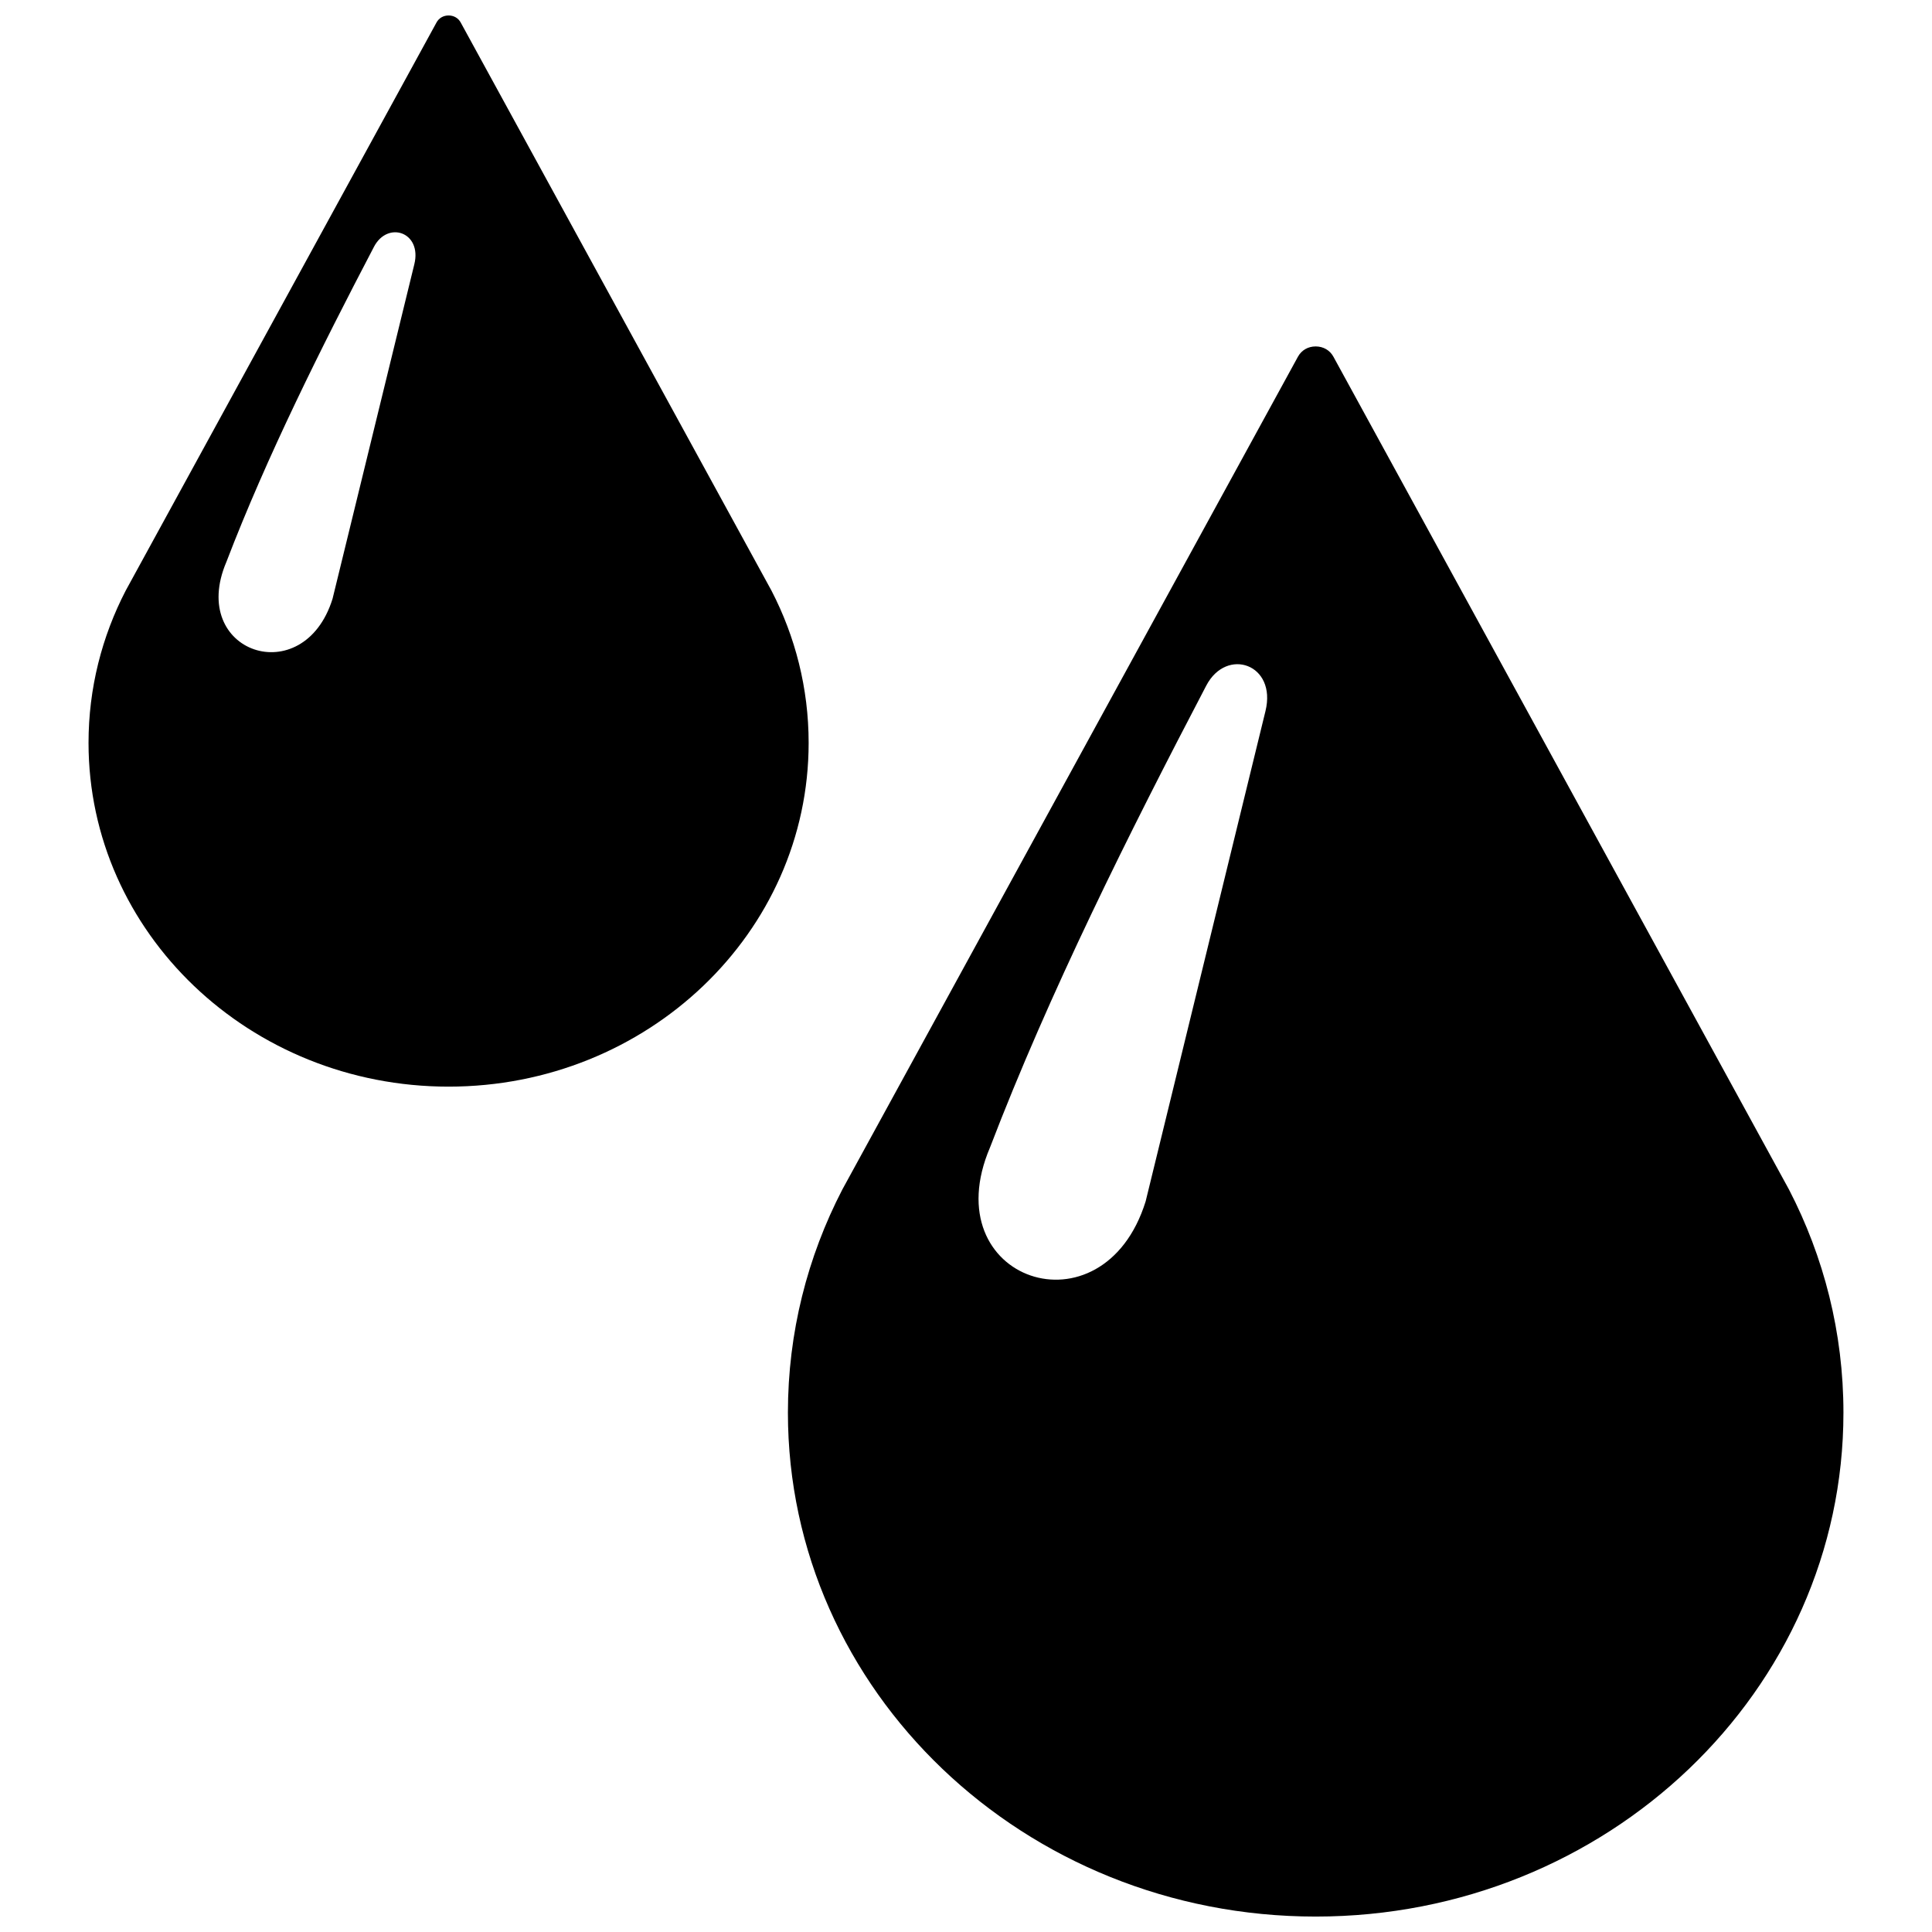 <?xml version="1.0" encoding="UTF-8"?>
<!-- The Best Svg Icon site in the world: iconSvg.co, Visit us! https://iconsvg.co -->
<svg width="800px" height="800px" version="1.1" viewBox="144 144 512 512" xmlns="http://www.w3.org/2000/svg">
 <defs>
  <clipPath id="a">
   <path d="m167 148.09h466v503.81h-466z"/>
  </clipPath>
 </defs>
 <g clip-path="url(#a)">
  <path d="m262.88 431.97c52.695 0 95.418-40.793 95.418-91.102 0-14.484-3.551-28.176-9.84-40.328l-82.371-150.58c-0.637-1.172-1.828-1.859-3.203-1.859-1.387 0-2.566 0.684-3.203 1.859l-82.379 150.58c-6.289 12.156-9.84 25.844-9.84 40.328 0 50.309 42.723 91.102 95.426 91.102zm229.79 219.94c77.242 0 139.86-59.797 139.86-133.55 0-21.223-5.195-41.289-14.422-59.109l-120.74-220.72c-0.938-1.715-2.676-2.723-4.699-2.723-2.031 0-3.762 1.008-4.699 2.723l-120.75 220.72c-9.227 17.82-14.414 37.887-14.414 59.109 0 73.754 62.613 133.55 139.86 133.55zm-28.992-326.23c-20.484 39.156-41.59 81.375-57.309 122.39-15.051 35.25 29.953 50.5 41.234 14.32l31.762-129.95c3.047-12.453-10.305-17.035-15.688-6.754zm-220.58-116.26c-13.973 26.711-28.371 55.504-39.102 83.492-10.266 24.051 20.438 34.457 28.133 9.77l21.672-88.656c2.078-8.492-7.031-11.617-10.707-4.606z" fill-rule="evenodd"/>
 </g>
</svg>
